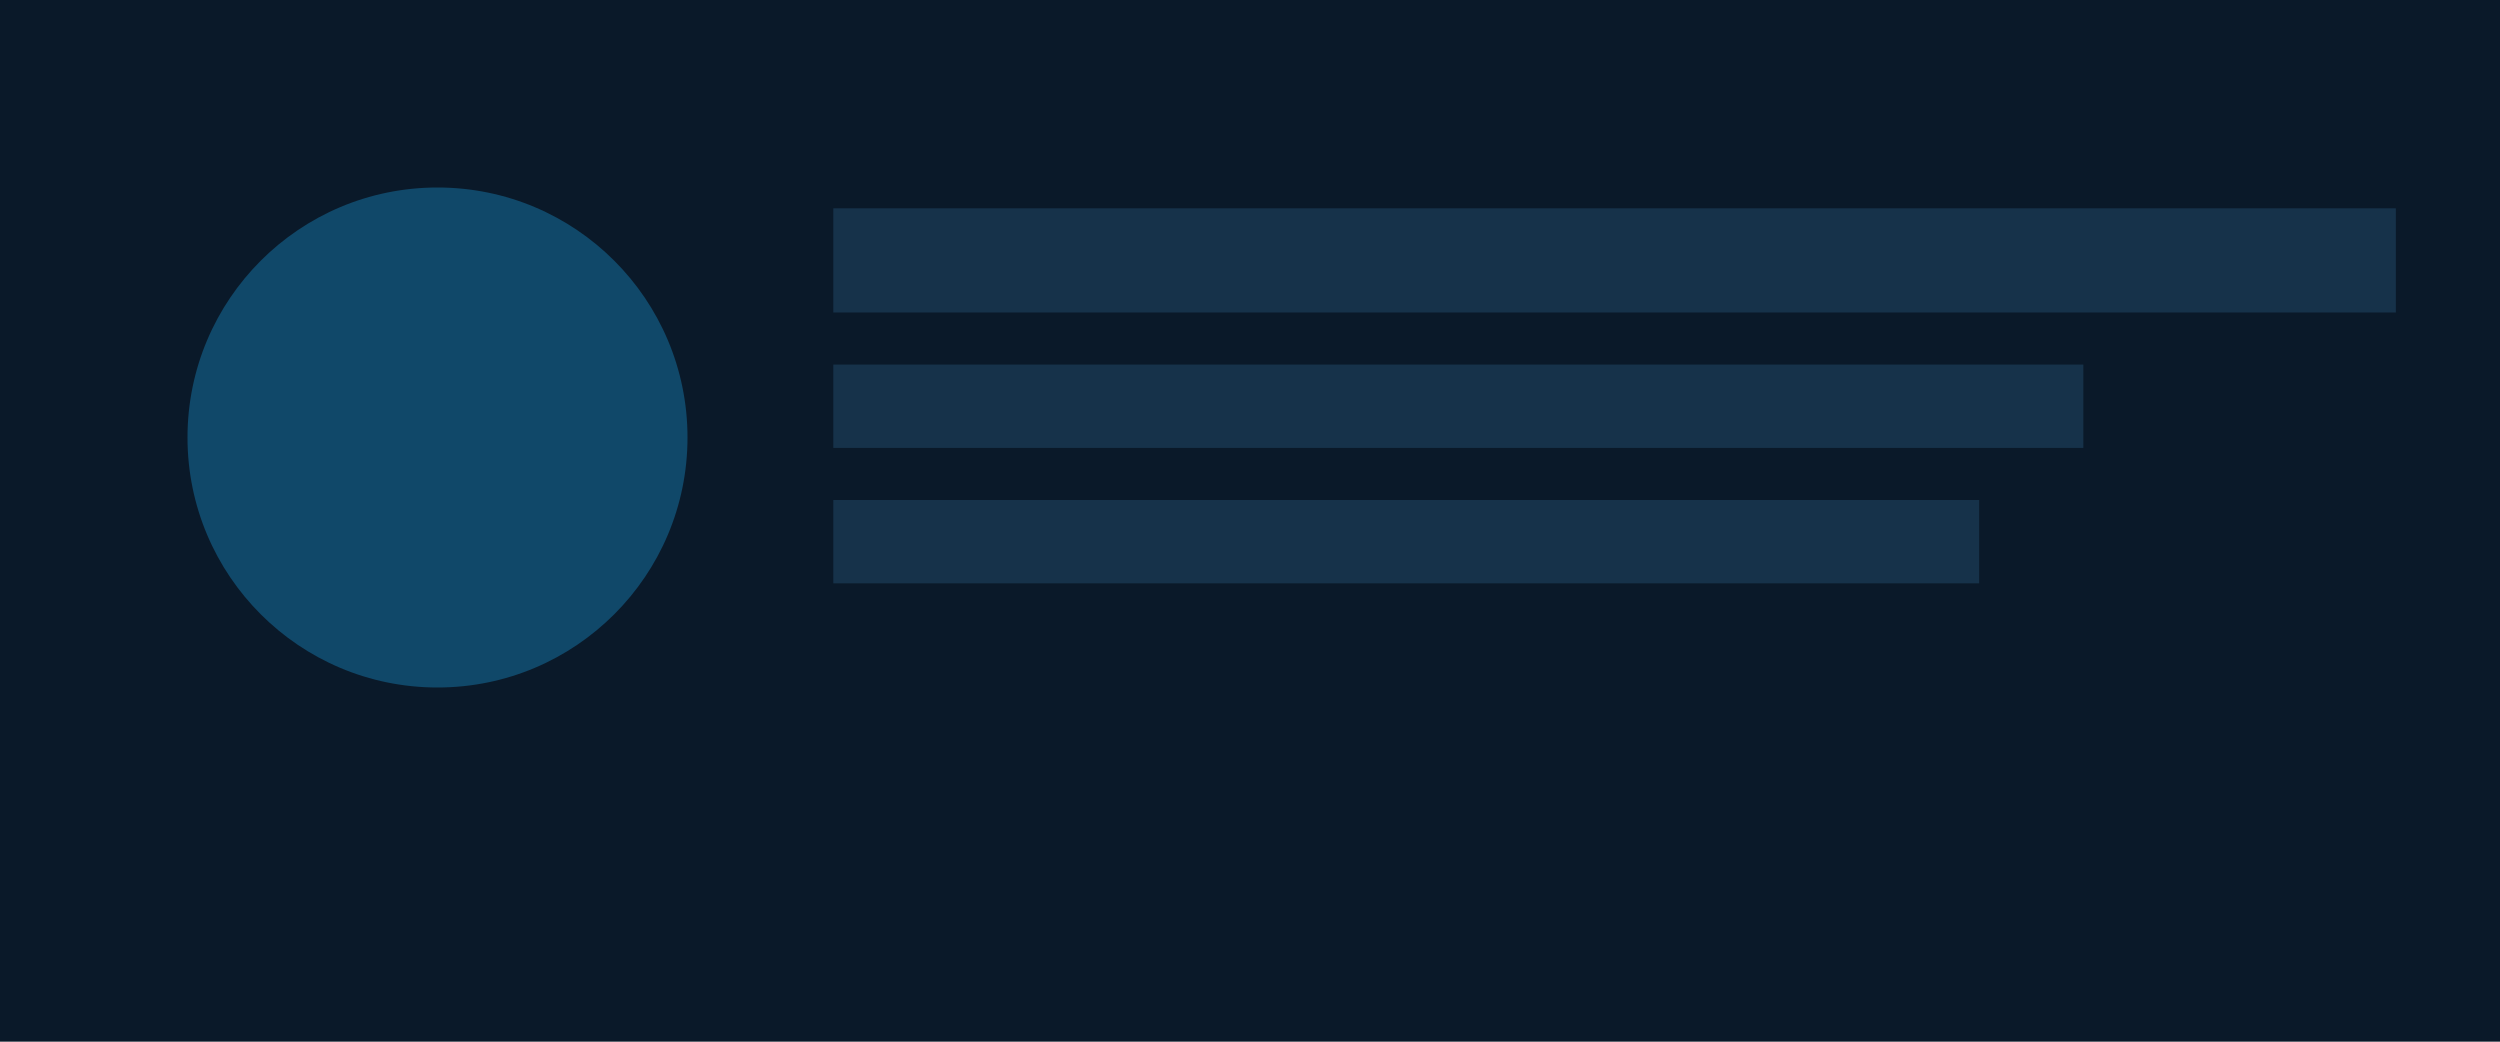 <svg xmlns="http://www.w3.org/2000/svg" width="480" height="200"><rect width="100%" height="100%" fill="#0a1929"/><circle cx="84" cy="84" r="48" fill="#1fb6ff" opacity="0.3"/><rect x="160" y="40" width="300" height="20" fill="#16324a"/><rect x="160" y="70" width="240" height="16" fill="#16324a"/><rect x="160" y="96" width="220" height="16" fill="#16324a"/></svg>